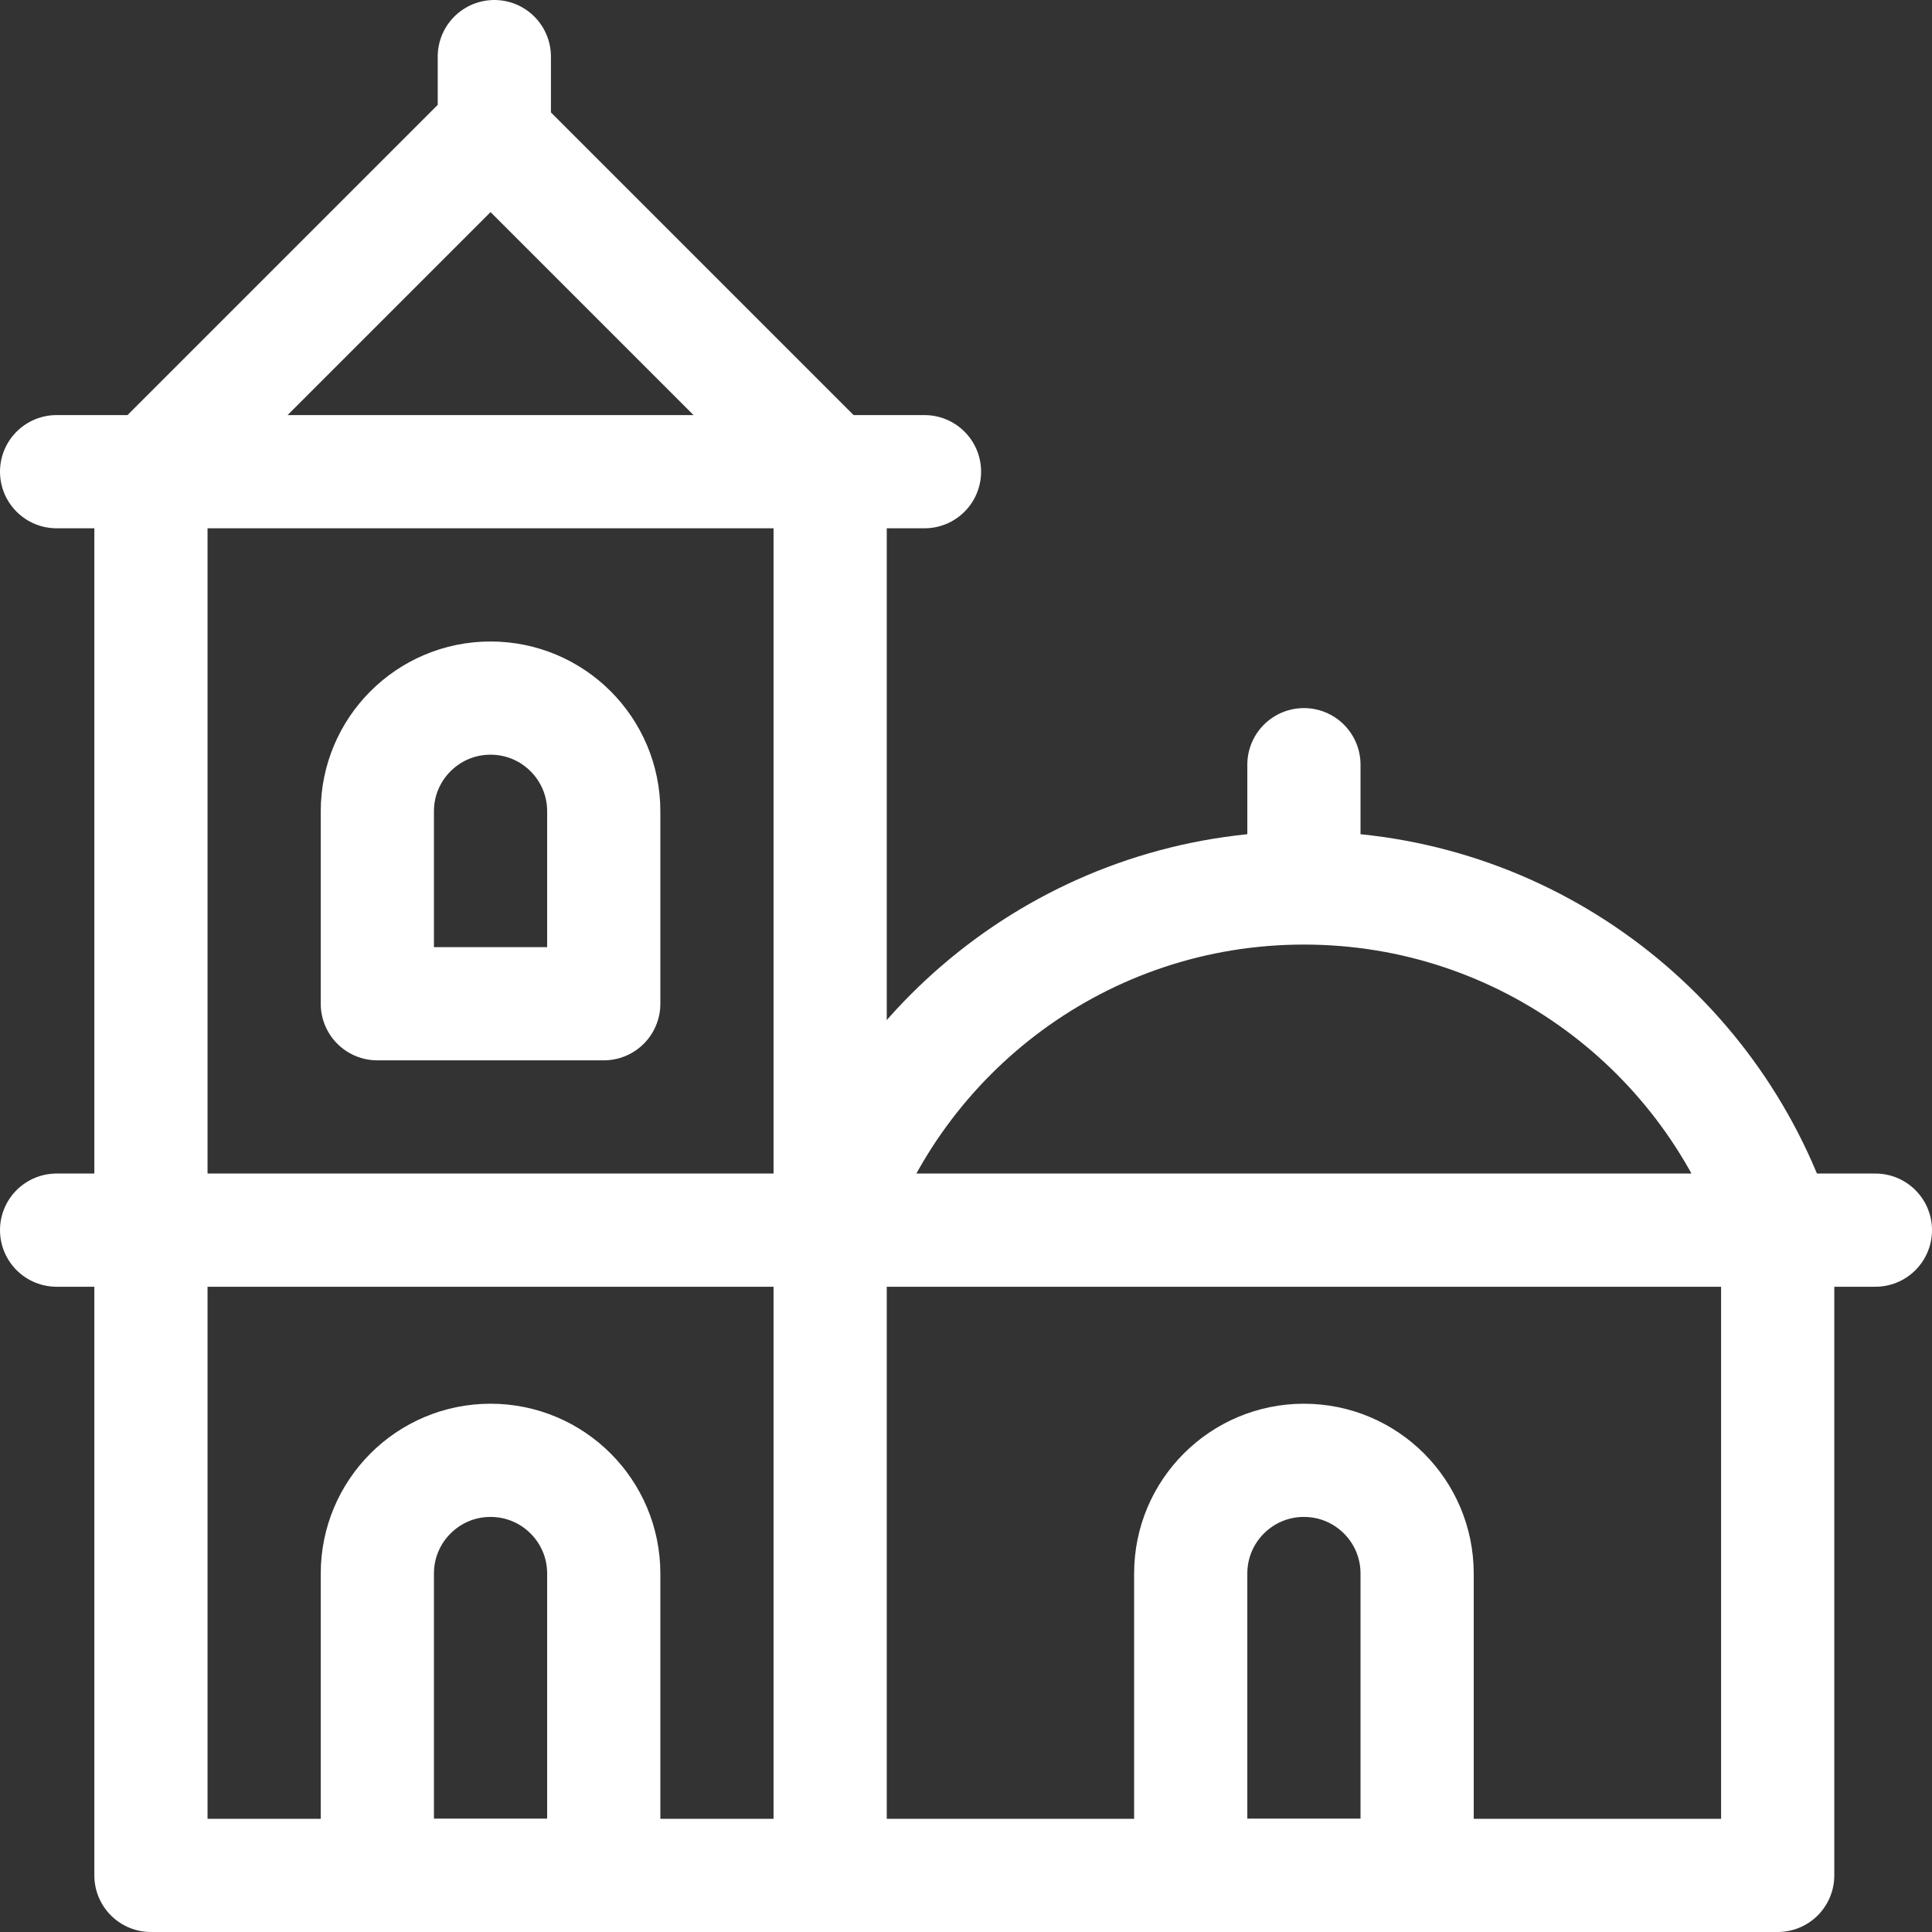<svg xmlns="http://www.w3.org/2000/svg" xmlns:xlink="http://www.w3.org/1999/xlink" width="512" height="512" x="0" y="0" viewBox="0 0 512 512" style="enable-background:new 0 0 512 512" xml:space="preserve"><rect x="0" y="0" width="512" height="512" fill="#333333" stroke="none"/><g><path d="M40 125h180v372H40zM40 125H15M220 125h25M130 35l-90 90M130 35l90 90M131 15v20M215.018 326H15" style="stroke-width:30;stroke-linecap:round;stroke-linejoin:round;stroke-miterlimit:10;" fill="none" stroke="#ffffff" stroke-width="30" stroke-linecap="round" stroke-linejoin="round" stroke-miterlimit="10" data-original="#000000" opacity="1"></path><path d="M160 497h-60v-80c0-16.569 13.431-30 30-30h0c16.569 0 30 13.431 30 30v80zM375.553 497h-60v-80c0-16.569 13.431-30 30-30h0c16.569 0 30 13.431 30 30v80zM160 266h-60v-51c0-16.569 13.431-30 30-30h0c16.569 0 30 13.431 30 30v51zM345.553 233.735V202.65M471.106 326H220c17.411-52.669 67.038-90.679 125.553-90.679S453.694 273.331 471.106 326z" style="stroke-width:30;stroke-linecap:round;stroke-linejoin:round;stroke-miterlimit:10;" fill="none" stroke="#ffffff" stroke-width="30" stroke-linecap="round" stroke-linejoin="round" stroke-miterlimit="10" data-original="#000000" opacity="1"></path><path d="M497 326h-25.894v171H220" style="stroke-width:30;stroke-linecap:round;stroke-linejoin:round;stroke-miterlimit:10;" fill="none" stroke="#ffffff" stroke-width="30" stroke-linecap="round" stroke-linejoin="round" stroke-miterlimit="10" data-original="#000000" opacity="1"></path></g></svg>